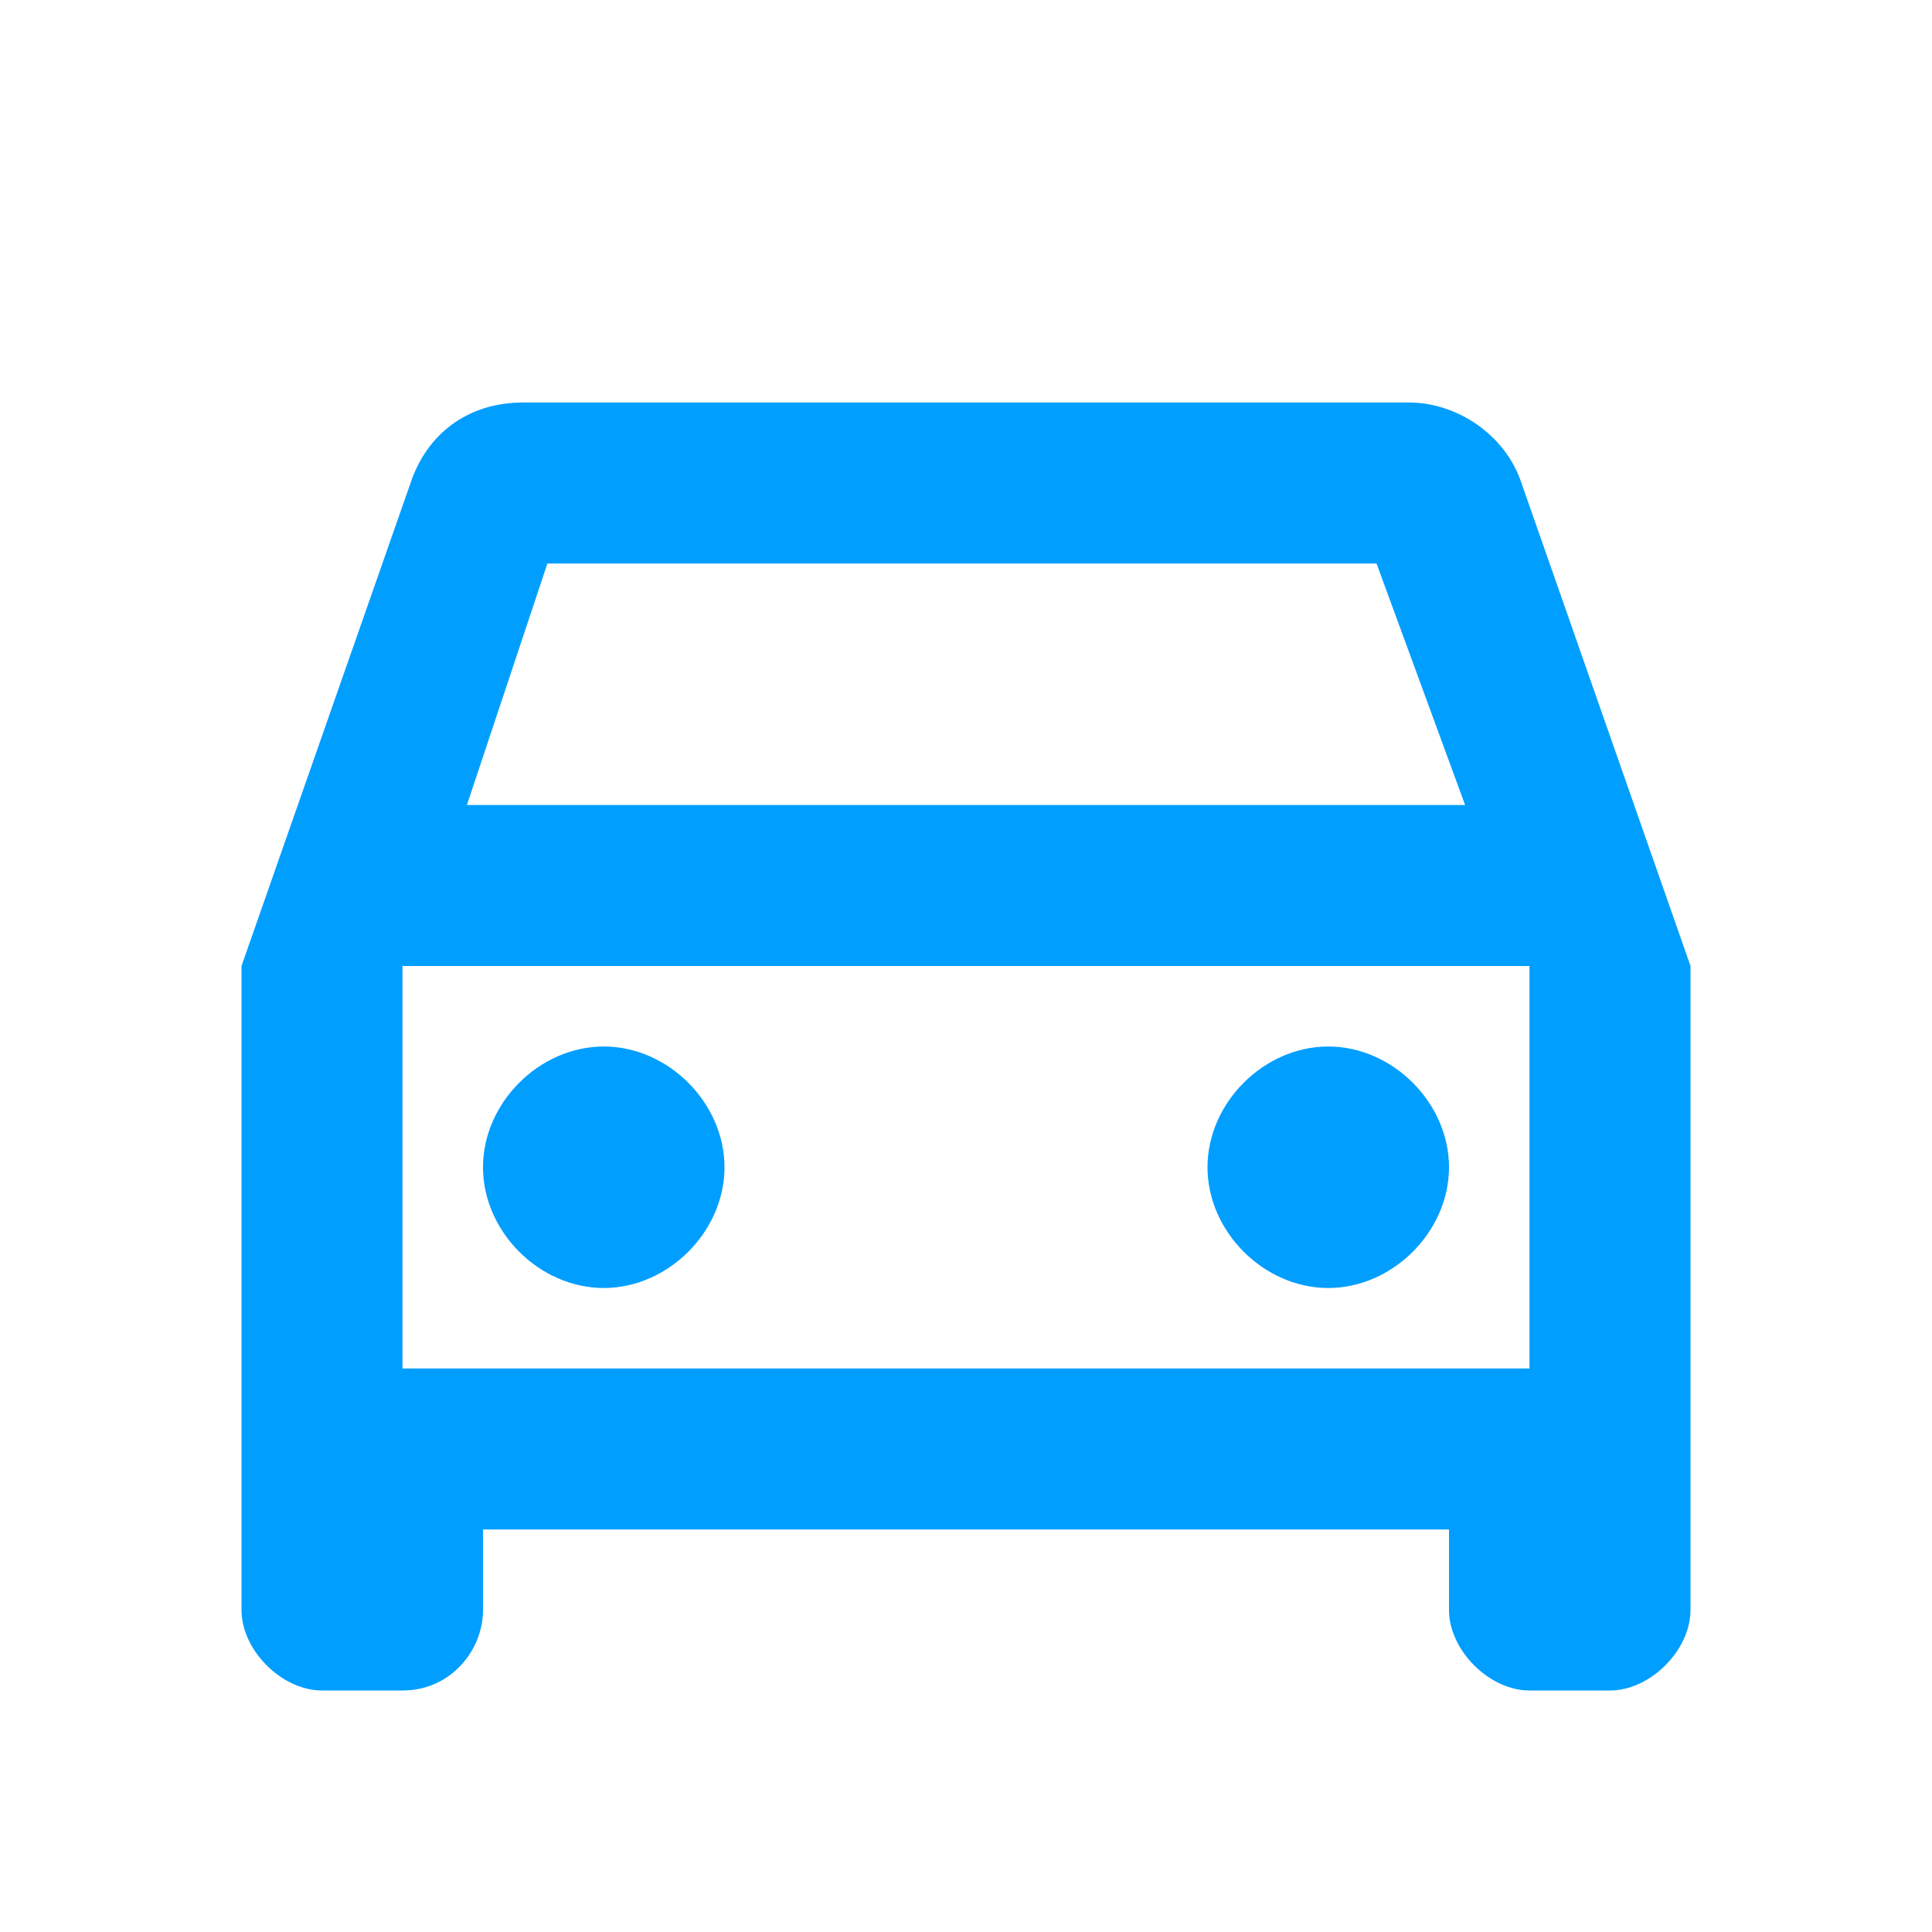 <?xml version="1.0" encoding="utf-8"?>
<!-- Generator: Adobe Illustrator 21.0.0, SVG Export Plug-In . SVG Version: 6.00 Build 0)  -->
<svg version="1.1" id="Layer_1" xmlns="http://www.w3.org/2000/svg" xmlns:xlink="http://www.w3.org/1999/xlink" x="0px" y="0px"
	 viewBox="0 0 24 24" style="enable-background:new 0 0 24 24;" xml:space="preserve">
<style type="text/css">
	.st0{fill:#009EFF;}
</style>
<path class="st0" d="M18.9,6c-0.2-0.6-0.8-1-1.4-1h-11C5.8,5,5.3,5.4,5.1,6L3,12v8c0,0.5,0.5,1,1,1h1c0.6,0,1-0.5,1-1v-1h12v1
	c0,0.5,0.5,1,1,1h1c0.5,0,1-0.5,1-1v-8L18.9,6 M6.8,7h10.3l1.1,3H5.8L6.8,7 M19,17H5v-5h14V17 M7.5,13C8.3,13,9,13.7,9,14.5
	S8.3,16,7.5,16S6,15.3,6,14.5S6.7,13,7.5,13 M16.5,13c0.8,0,1.5,0.7,1.5,1.5S17.3,16,16.5,16c-0.8,0-1.5-0.7-1.5-1.5
	S15.7,13,16.5,13z"/>
</svg>
